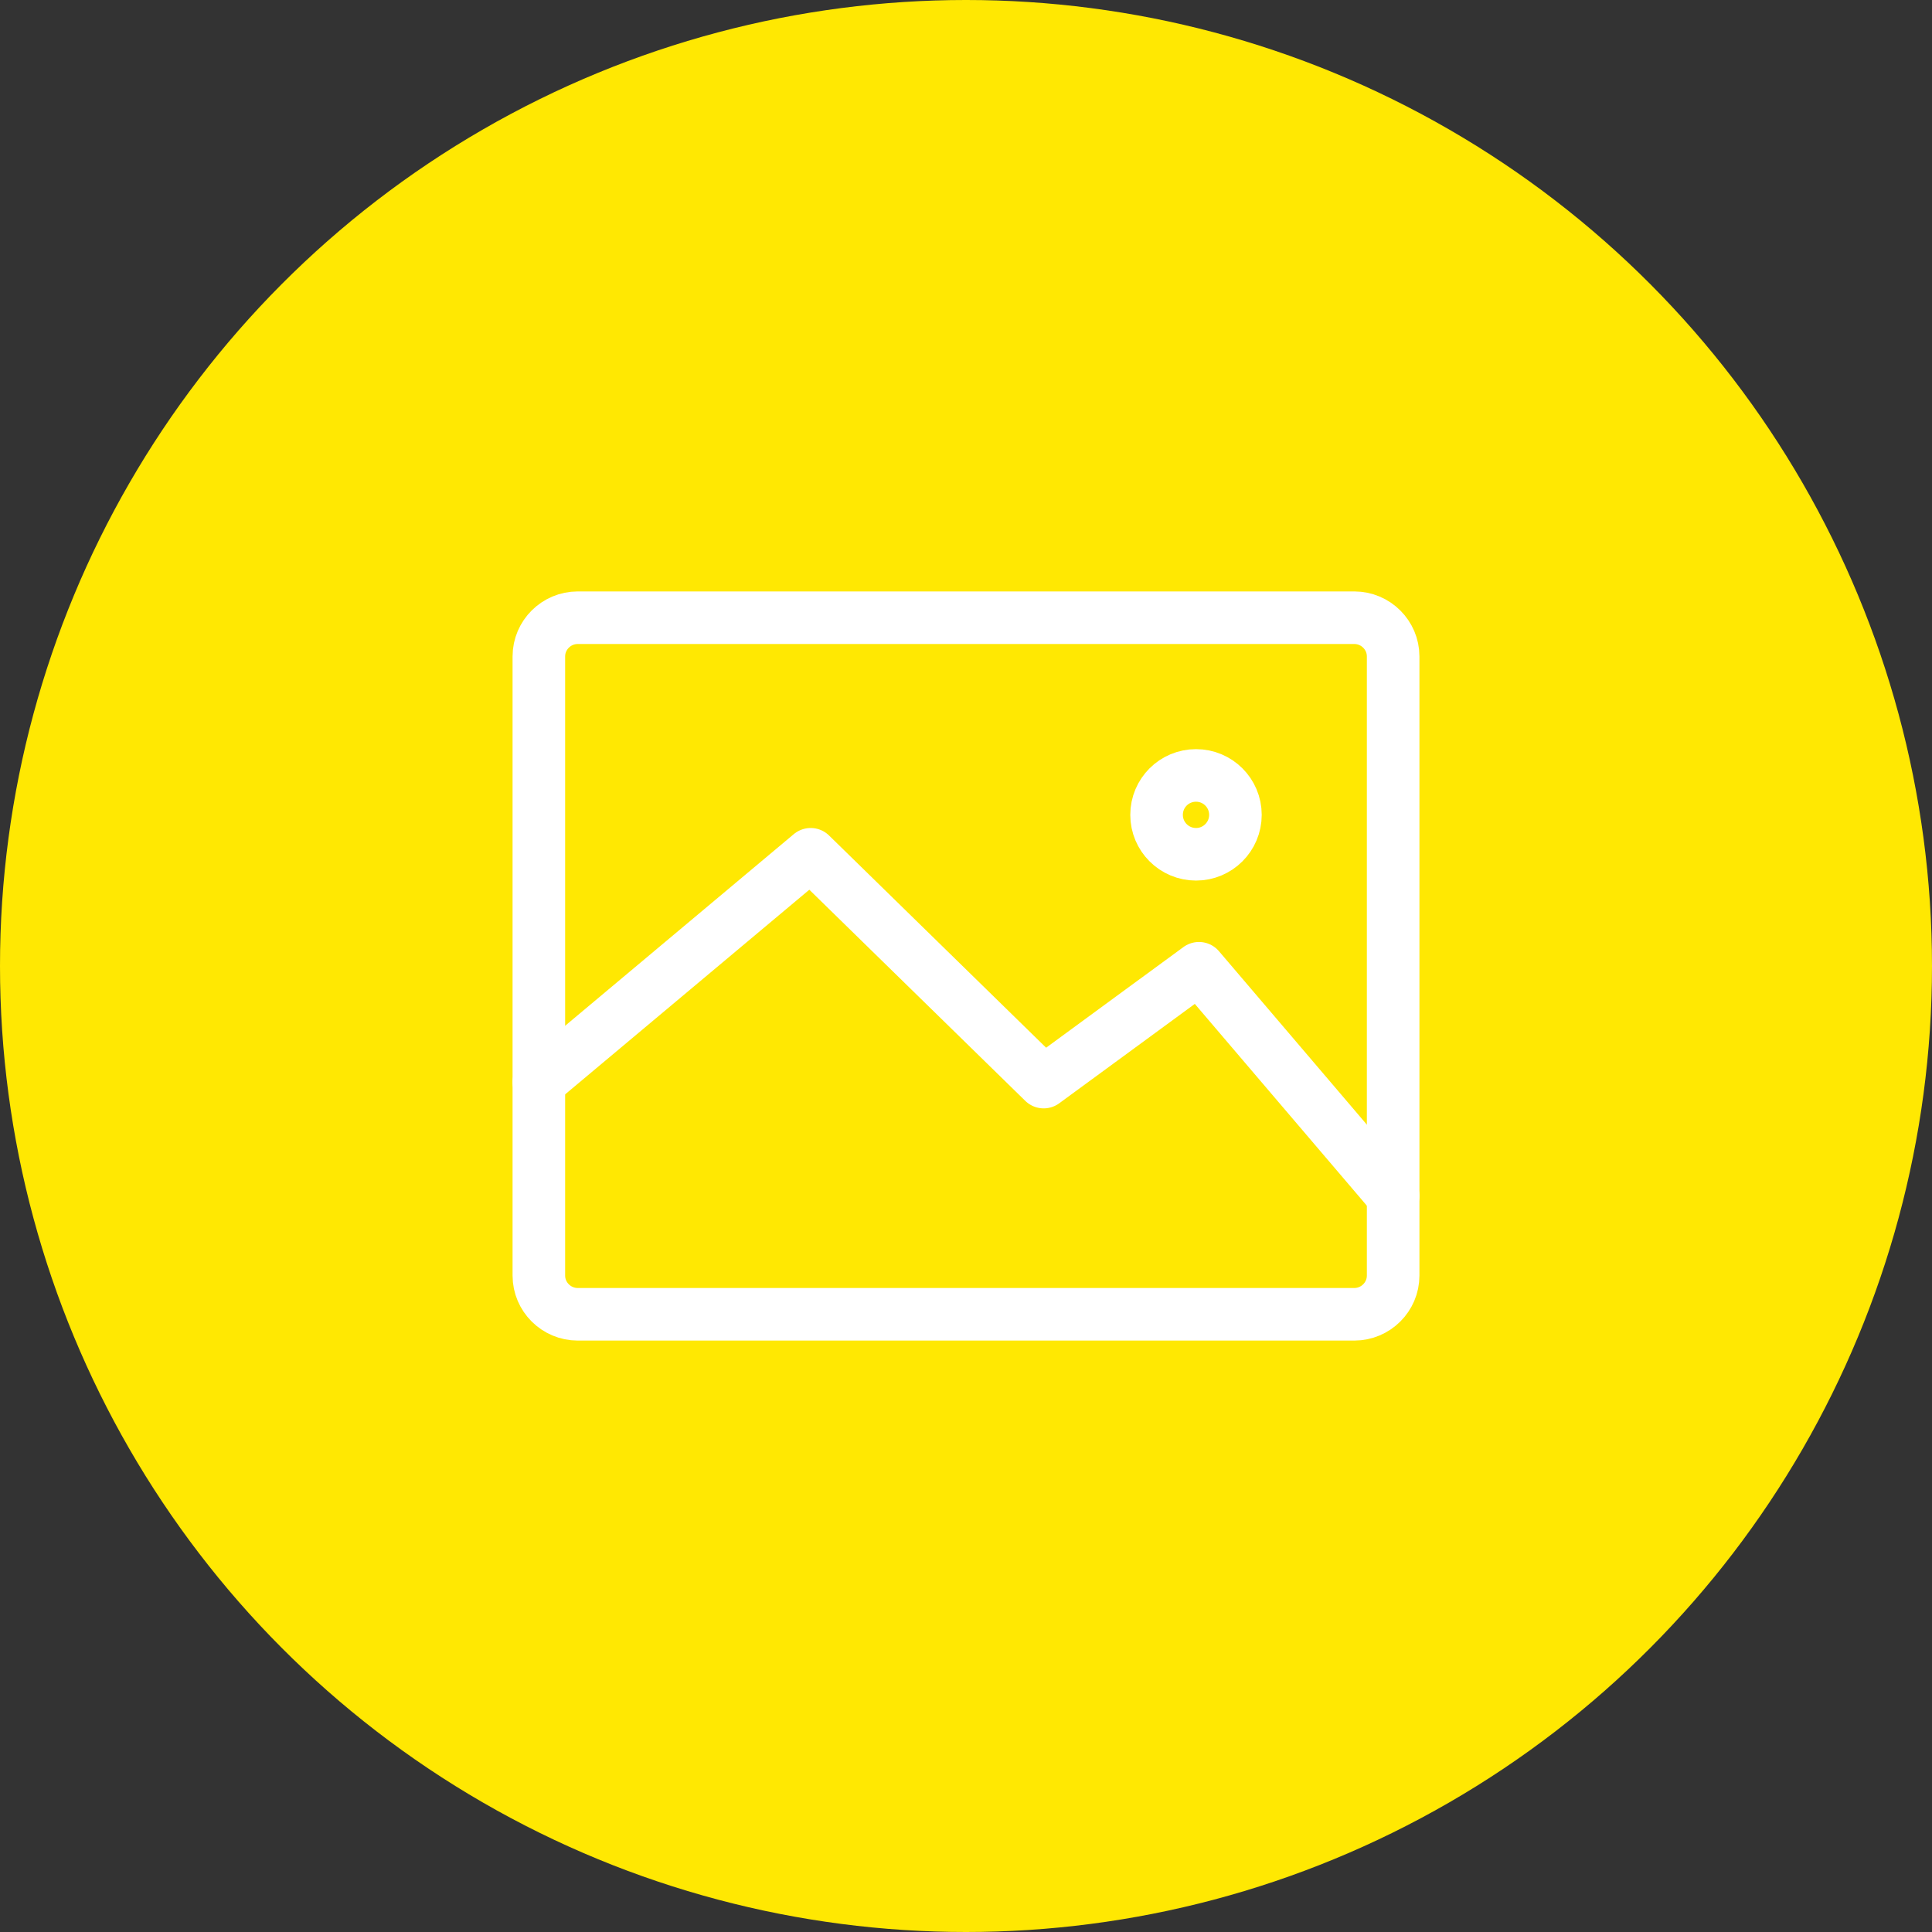 <?xml version="1.0" encoding="UTF-8"?>
<svg width="147px" height="147px" viewBox="0 0 147 147" version="1.1" xmlns="http://www.w3.org/2000/svg" xmlns:xlink="http://www.w3.org/1999/xlink">
    <rect x="0" y="0" width="147" height="147" fill="#333333" stroke="none"/>
    <title>circle_icon_picture</title>
    <g id="Page-1" stroke="none" stroke-width="1" fill="none" fill-rule="evenodd">
        <g id="-Marketing-and-Content-" transform="translate(-1004, -1209)">
            <g id="circle_icon_picture" transform="translate(1004, 1209)">
                <circle id="Oval-Copy-12" fill="#ffe802" cx="73.5" cy="73.5" r="73.5"></circle>
                <g id="icon_small_picture-copy" transform="translate(41, 47)" stroke="#FFFFFF" stroke-linecap="round" stroke-width="4">
                    <path d="M65,50.056 C65,51.676 63.67,53 62.047,53 L2.955,53 C1.33,53 0,51.676 0,50.056 L0,2.944 C0,1.324 1.33,0 2.955,0 L62.047,0 C63.67,0 65,1.324 65,2.944 L65,50.056 Z" id="Stroke-1"></path>
                    <polyline id="Stroke-3" stroke-linejoin="round" points="0 35.333 20.682 18 38.411 35.333 50.226 26.672 65 44"></polyline>
                    <path d="M53,15 C53,16.654 51.657,18 50.004,18 C48.34,18 47,16.654 47,15 C47,13.341 48.34,12 50.004,12 C51.657,12 53,13.341 53,15 Z" id="Stroke-5" stroke-linejoin="round"></path>
                </g>
            </g>
        </g>
    </g>
</svg>
